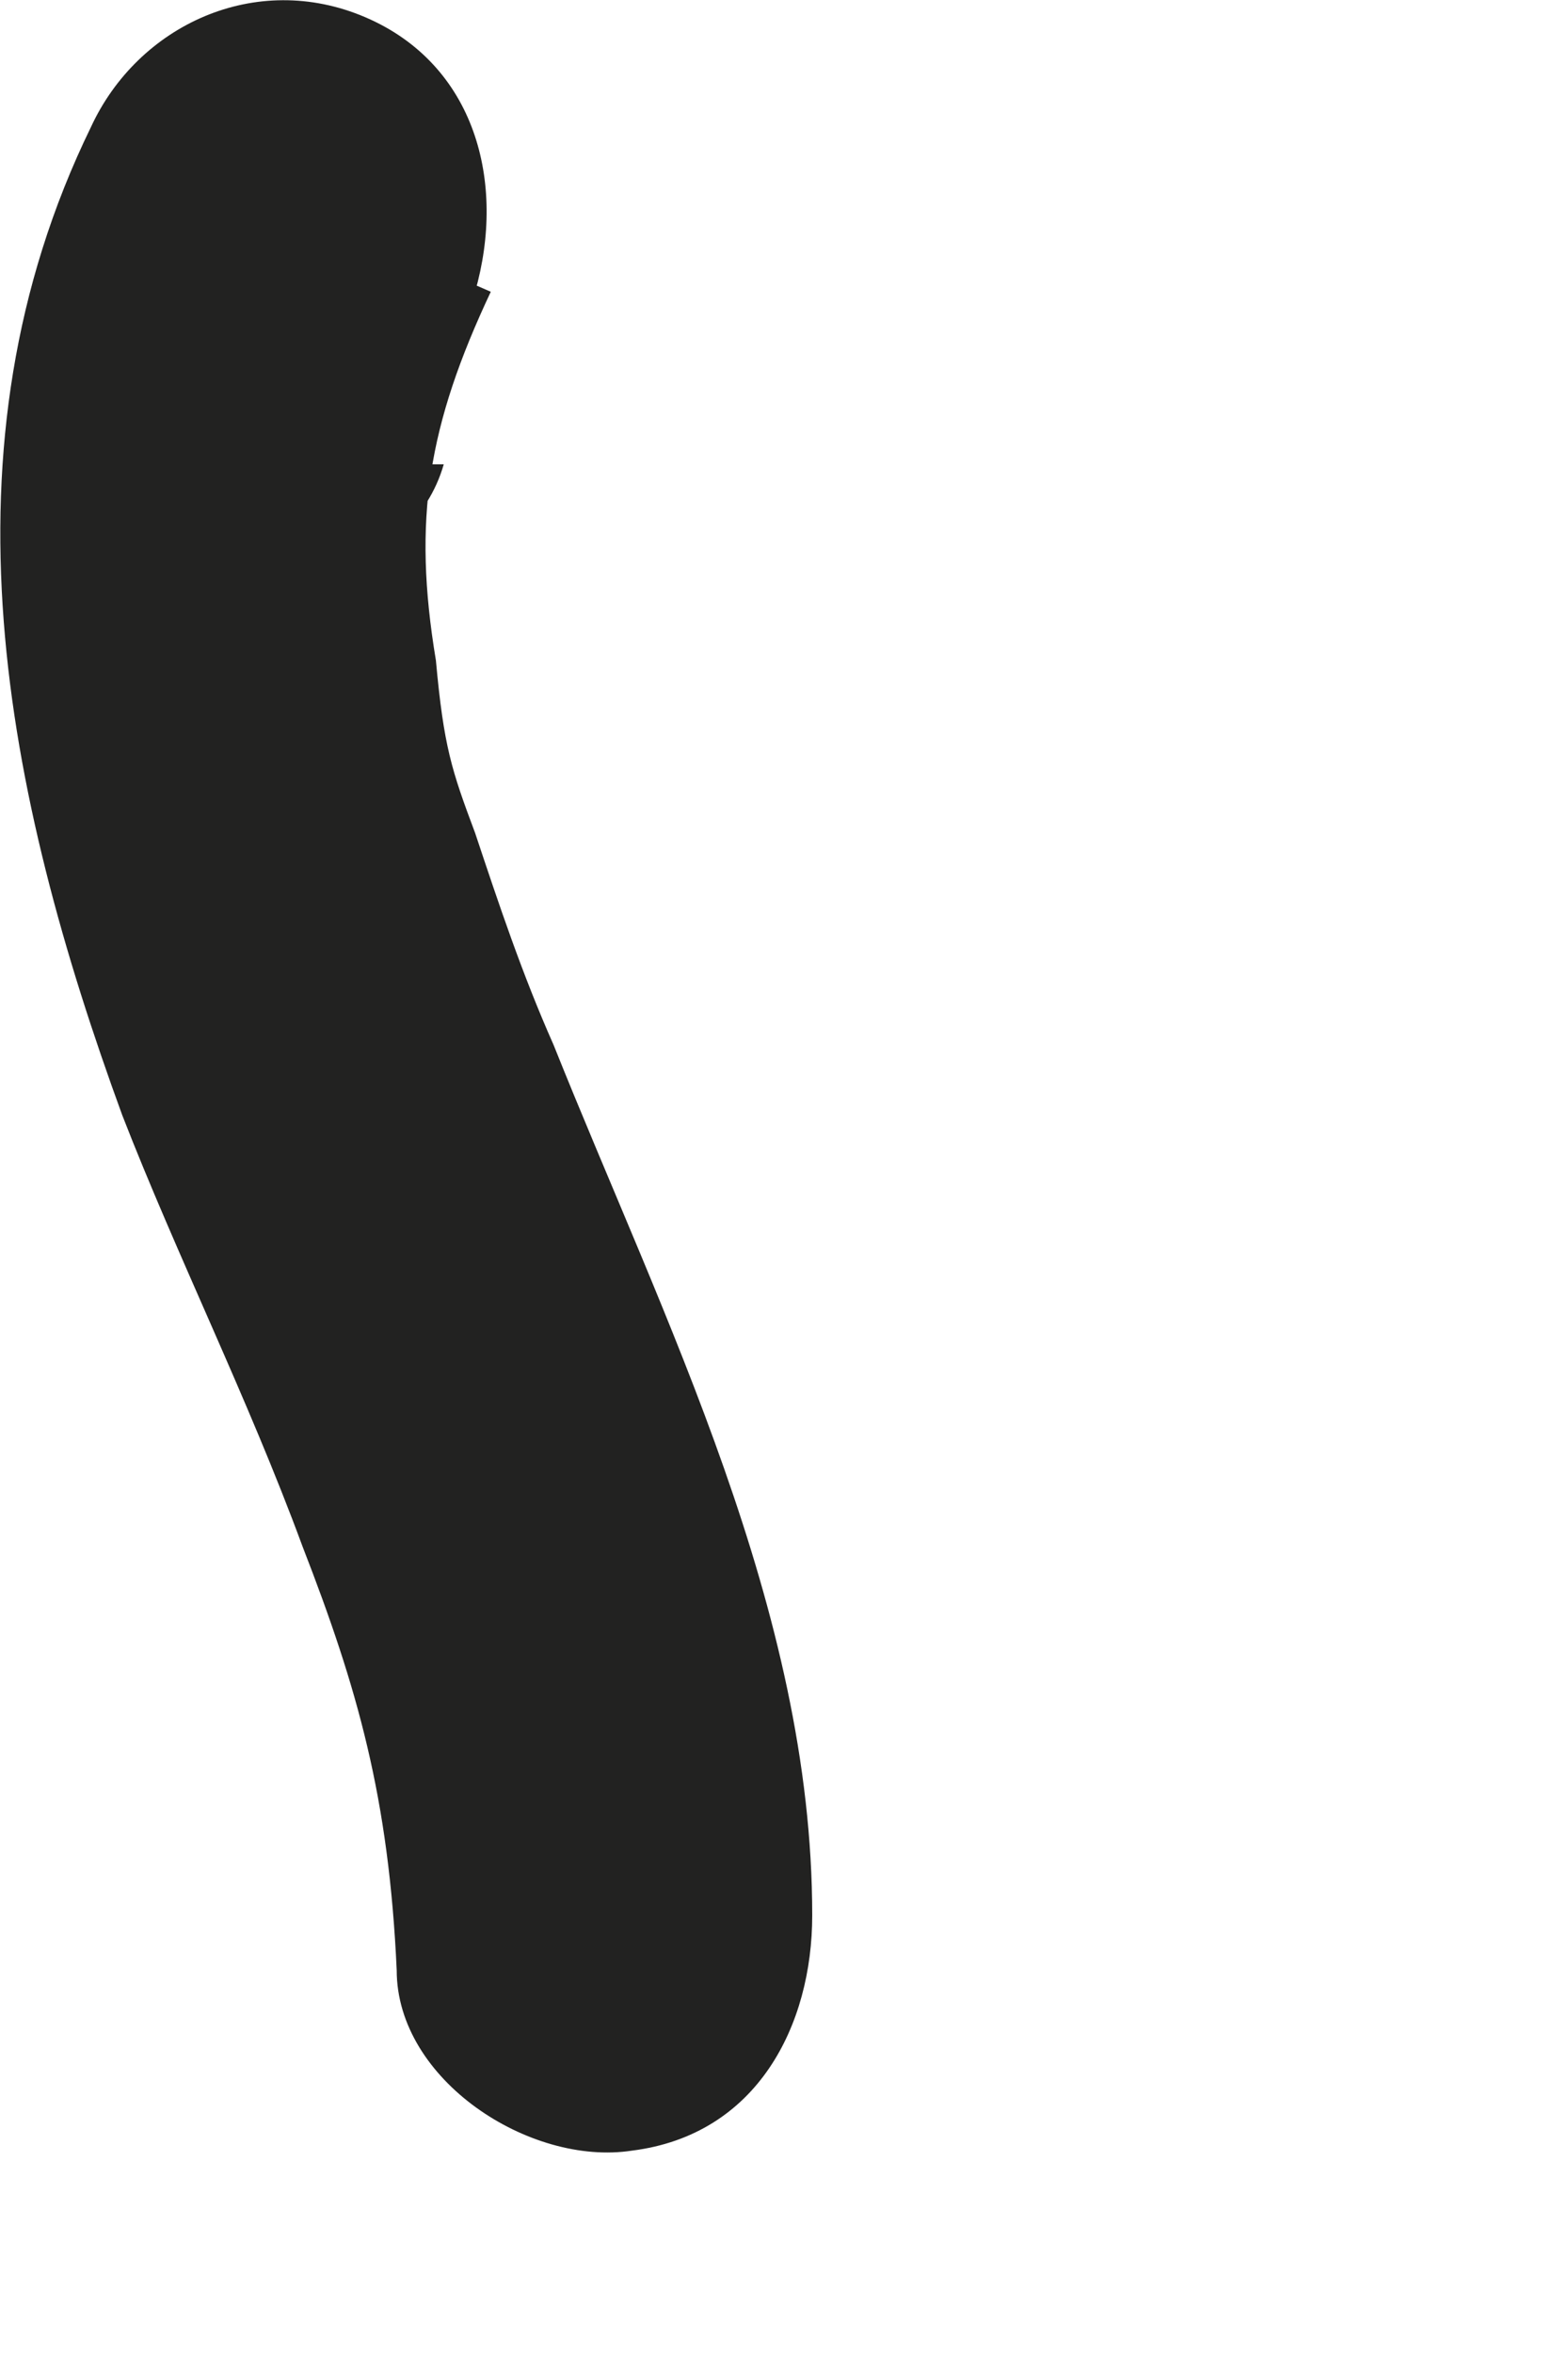 <?xml version="1.0" encoding="utf-8"?>
<svg xmlns="http://www.w3.org/2000/svg" fill="none" height="100%" overflow="visible" preserveAspectRatio="none" style="display: block;" viewBox="0 0 2 3" width="100%">
<path d="M0.546 0.592C0.566 0.522 0.586 0.442 0.606 0.372C0.646 0.232 0.606 0.082 0.466 0.022C0.326 -0.038 0.176 0.032 0.116 0.162C-0.084 0.572 0.006 1.012 0.156 1.422C0.226 1.602 0.316 1.782 0.386 1.972C0.456 2.152 0.496 2.292 0.506 2.512C0.506 2.652 0.676 2.762 0.806 2.742C0.966 2.722 1.036 2.582 1.036 2.442C1.036 2.052 0.846 1.682 0.706 1.332C0.666 1.242 0.636 1.152 0.606 1.062C0.576 0.982 0.566 0.952 0.556 0.842C0.526 0.662 0.546 0.542 0.626 0.372C0.466 0.302 0.296 0.232 0.136 0.162C0.116 0.232 0.096 0.312 0.076 0.382C0.036 0.522 0.076 0.672 0.216 0.732C0.336 0.782 0.526 0.732 0.566 0.592H0.546Z" fill="#222221" id="Vector"/>
</svg>